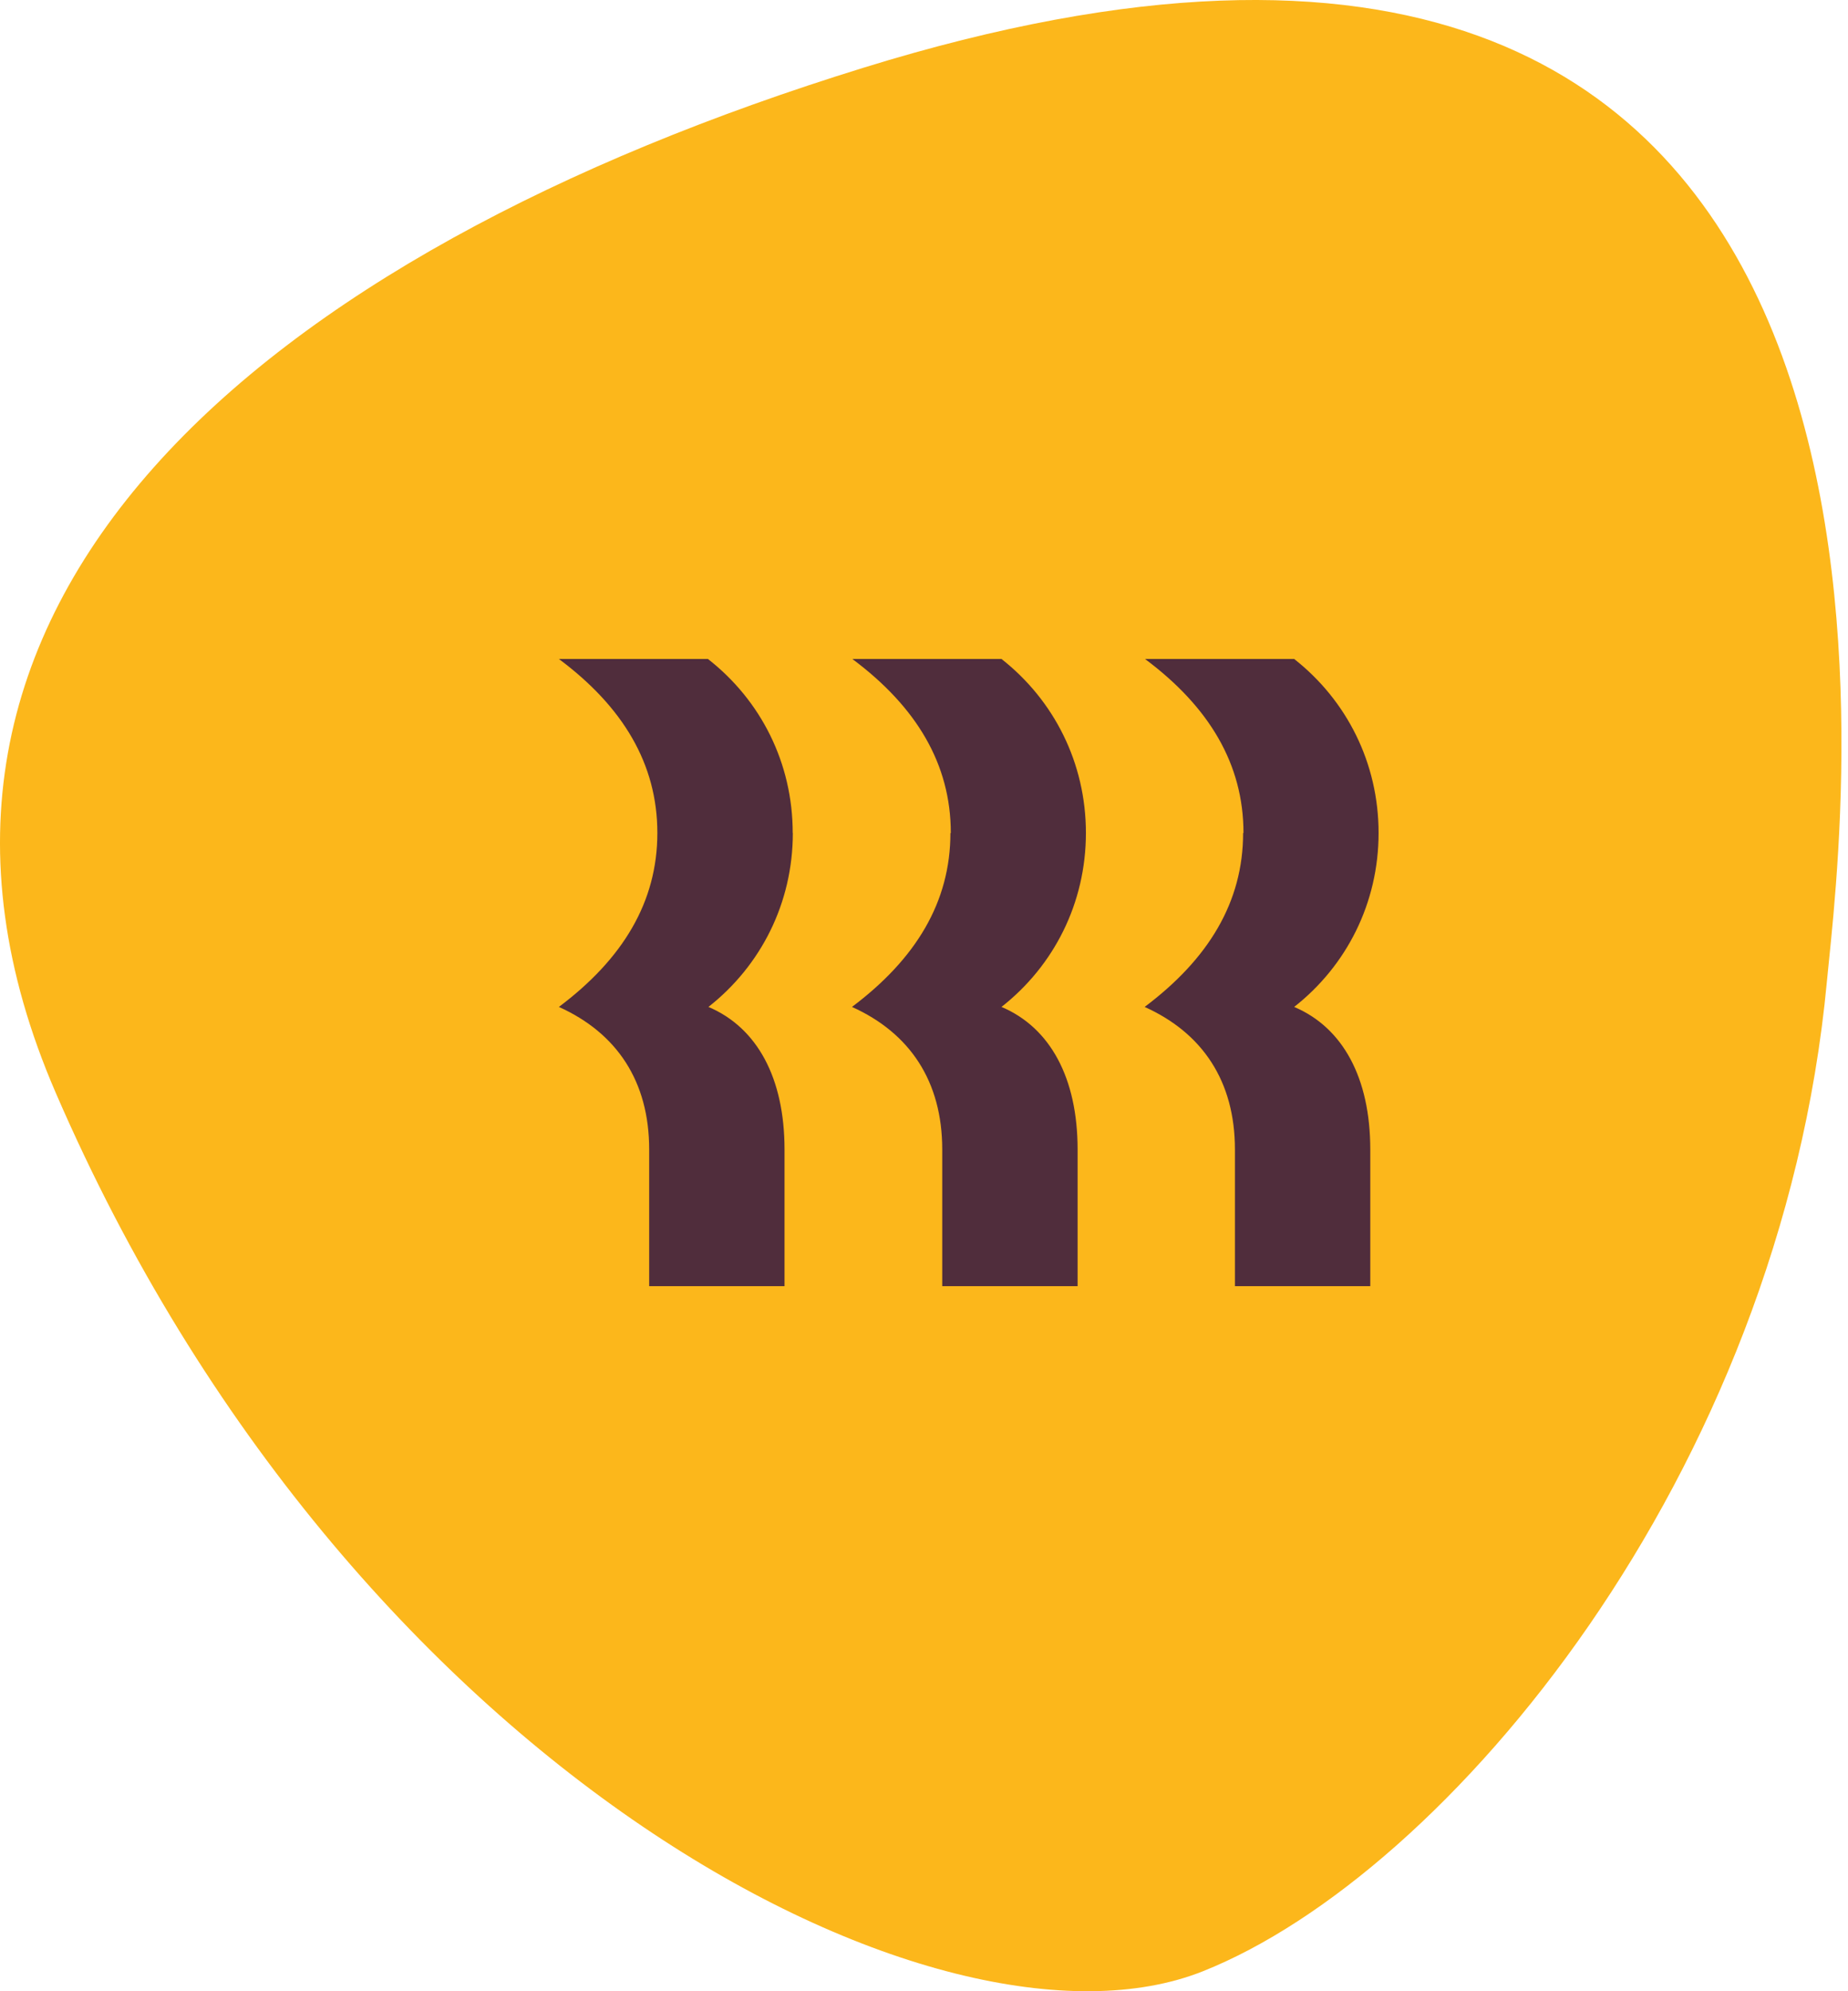<svg width="91" height="98" viewBox="0 0 91 98" fill="none" xmlns="http://www.w3.org/2000/svg">
    <path fill-rule="evenodd" clip-rule="evenodd" d="M90.053 47.384C90.016 47.744 89.984 48.055 89.96 48.313C87.678 72.648 71.238 92.236 59.235 97.017C46.402 102.127 17.237 87.262 2.745 53.784C-7.655 29.761 12.77 12.525 42.538 3.328C96.268 -13.272 91.108 37.091 90.053 47.384Z" fill="#FCB71B"/>
    <path fill-rule="evenodd" clip-rule="evenodd" d="M39.035 40.995C39.035 37.544 37.459 34.459 34.86 32.432H27.521C30.674 34.781 32.37 37.599 32.37 40.995C32.37 44.391 30.674 47.19 27.521 49.557C30.373 50.841 31.967 53.215 31.967 56.574V63.299H38.632V56.574C38.632 53.038 37.273 50.568 34.885 49.557C37.465 47.531 39.041 44.445 39.041 40.995H39.035Z" fill="#502D3C"/>
    <path fill-rule="evenodd" clip-rule="evenodd" d="M67.885 40.995C67.885 37.544 66.309 34.459 63.728 32.432H56.383C59.535 34.781 61.232 37.599 61.232 40.995H61.214C61.214 44.391 59.517 47.19 56.365 49.557C59.217 50.841 60.811 53.215 60.811 56.574V63.299H67.476V56.574C67.476 53.038 66.116 50.568 63.728 49.557C66.309 47.531 67.885 44.445 67.885 40.995Z" fill="#502D3C"/>
    <path fill-rule="evenodd" clip-rule="evenodd" d="M49.316 32.432C51.897 34.459 53.473 37.544 53.473 40.995C53.473 44.445 51.897 47.531 49.316 49.557C51.704 50.568 53.064 53.038 53.064 56.574V63.299H46.398V56.574C46.398 53.215 44.804 50.841 41.953 49.557C45.105 47.19 46.801 44.391 46.801 40.995H46.82C46.82 37.599 45.123 34.781 41.971 32.432H49.316Z" fill="#502D3C"/>
</svg>
